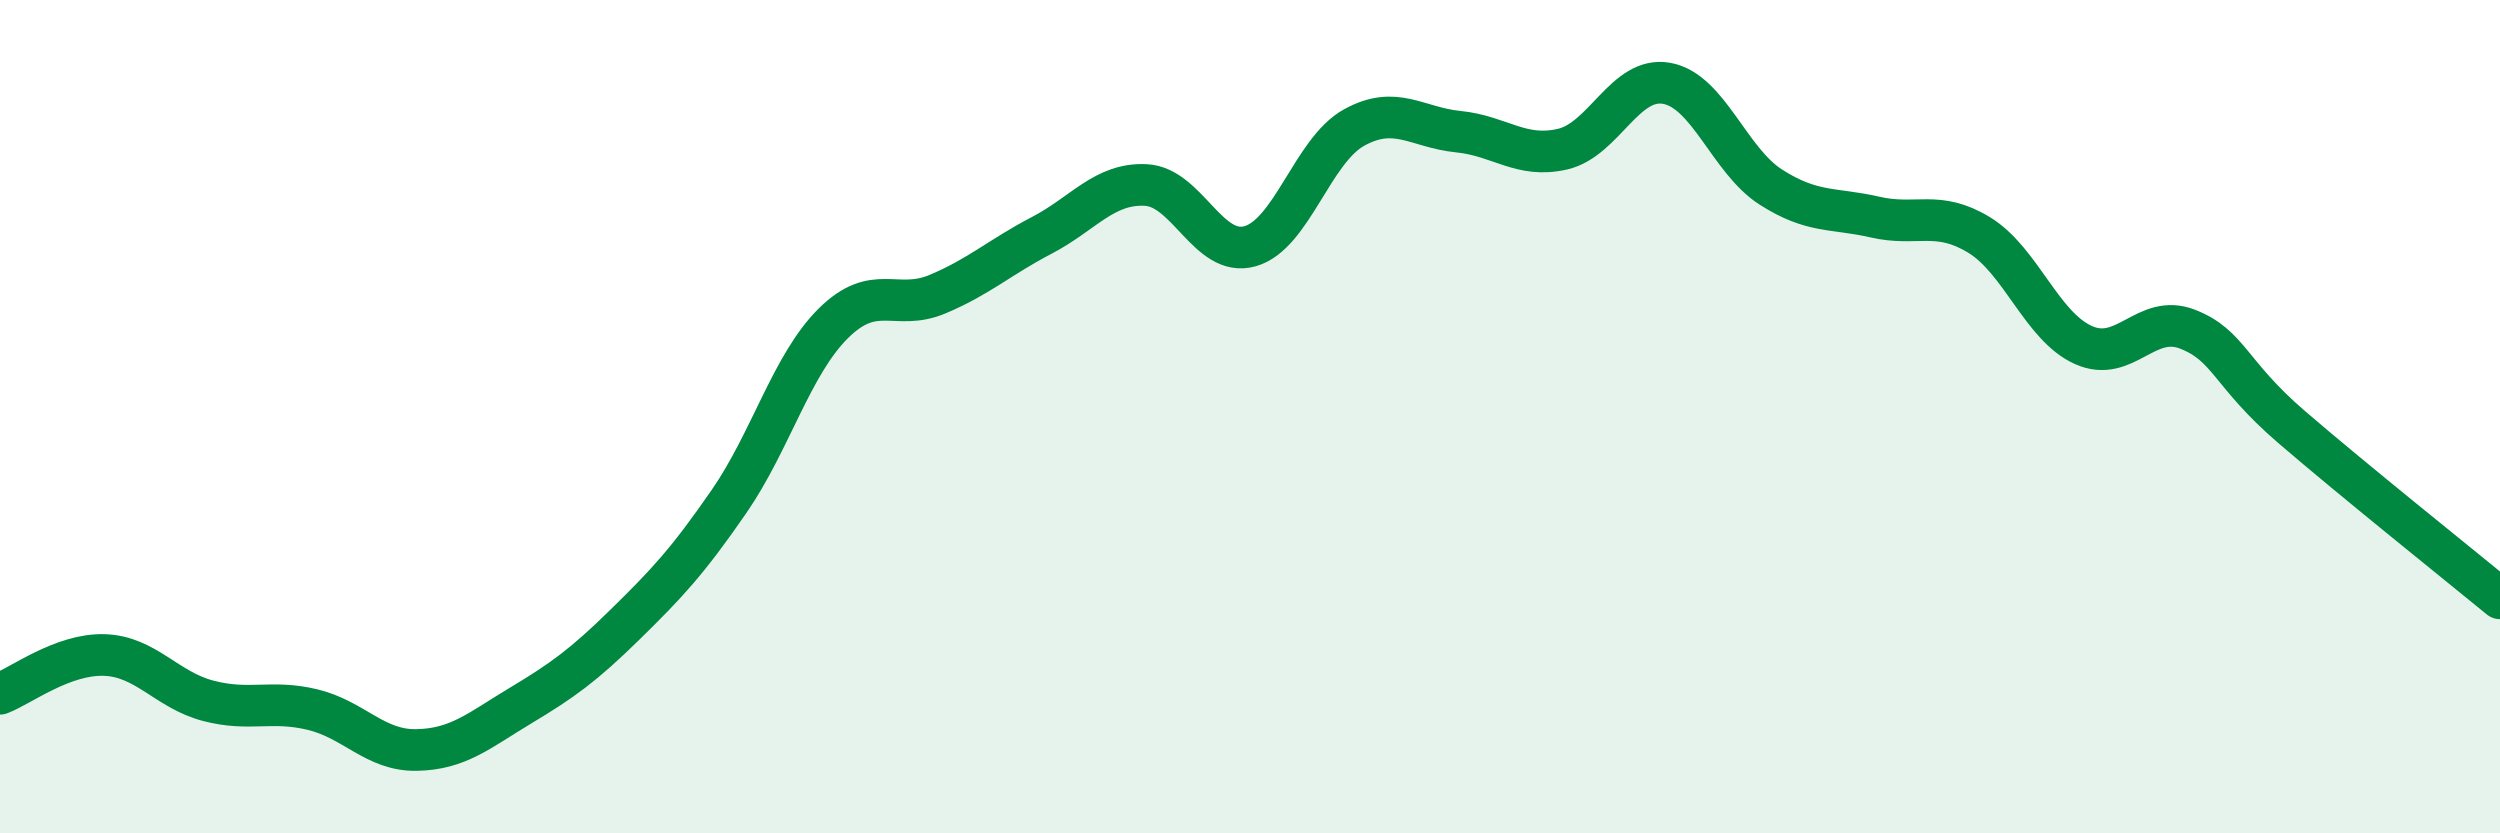 
    <svg width="60" height="20" viewBox="0 0 60 20" xmlns="http://www.w3.org/2000/svg">
      <path
        d="M 0,16.65 C 0.5,16.46 1.5,15.69 2.5,15.72 C 3.5,15.75 4,16.56 5,16.82 C 6,17.08 6.5,16.79 7.5,17.03 C 8.5,17.27 9,18.02 10,18 C 11,17.98 11.5,17.53 12.5,16.93 C 13.5,16.33 14,15.97 15,14.99 C 16,14.01 16.5,13.48 17.5,12.03 C 18.5,10.58 19,8.75 20,7.76 C 21,6.77 21.5,7.48 22.5,7.06 C 23.5,6.64 24,6.17 25,5.65 C 26,5.13 26.5,4.39 27.5,4.44 C 28.5,4.49 29,6.19 30,5.91 C 31,5.63 31.5,3.61 32.5,3.06 C 33.5,2.51 34,3.06 35,3.16 C 36,3.26 36.5,3.81 37.5,3.58 C 38.5,3.35 39,1.82 40,2 C 41,2.18 41.5,3.85 42.5,4.49 C 43.5,5.13 44,4.98 45,5.21 C 46,5.44 46.5,5.03 47.5,5.64 C 48.5,6.25 49,7.83 50,8.28 C 51,8.73 51.5,7.51 52.5,7.9 C 53.5,8.29 53.5,8.96 55,10.25 C 56.5,11.54 59,13.54 60,14.36L60 20L0 20Z"
        fill="#008740"
        opacity="0.1"
        stroke-linecap="round"
        stroke-linejoin="round"
      />
      <path
        d="M 0,16.65 C 0.5,16.46 1.5,15.69 2.5,15.72 C 3.5,15.75 4,16.56 5,16.82 C 6,17.08 6.5,16.79 7.5,17.03 C 8.5,17.27 9,18.02 10,18 C 11,17.98 11.5,17.53 12.5,16.93 C 13.5,16.33 14,15.97 15,14.99 C 16,14.01 16.5,13.48 17.5,12.03 C 18.5,10.58 19,8.75 20,7.76 C 21,6.77 21.5,7.48 22.5,7.06 C 23.5,6.64 24,6.17 25,5.65 C 26,5.13 26.5,4.39 27.5,4.44 C 28.5,4.49 29,6.19 30,5.91 C 31,5.63 31.5,3.61 32.5,3.06 C 33.5,2.51 34,3.06 35,3.16 C 36,3.26 36.5,3.81 37.5,3.58 C 38.5,3.35 39,1.82 40,2 C 41,2.18 41.5,3.85 42.5,4.49 C 43.5,5.13 44,4.98 45,5.21 C 46,5.44 46.5,5.03 47.5,5.64 C 48.5,6.25 49,7.83 50,8.28 C 51,8.73 51.5,7.51 52.5,7.9 C 53.5,8.29 53.5,8.96 55,10.25 C 56.5,11.54 59,13.54 60,14.36"
        stroke="#008740"
        stroke-width="1"
        fill="none"
        stroke-linecap="round"
        stroke-linejoin="round"
      />
    </svg>
  